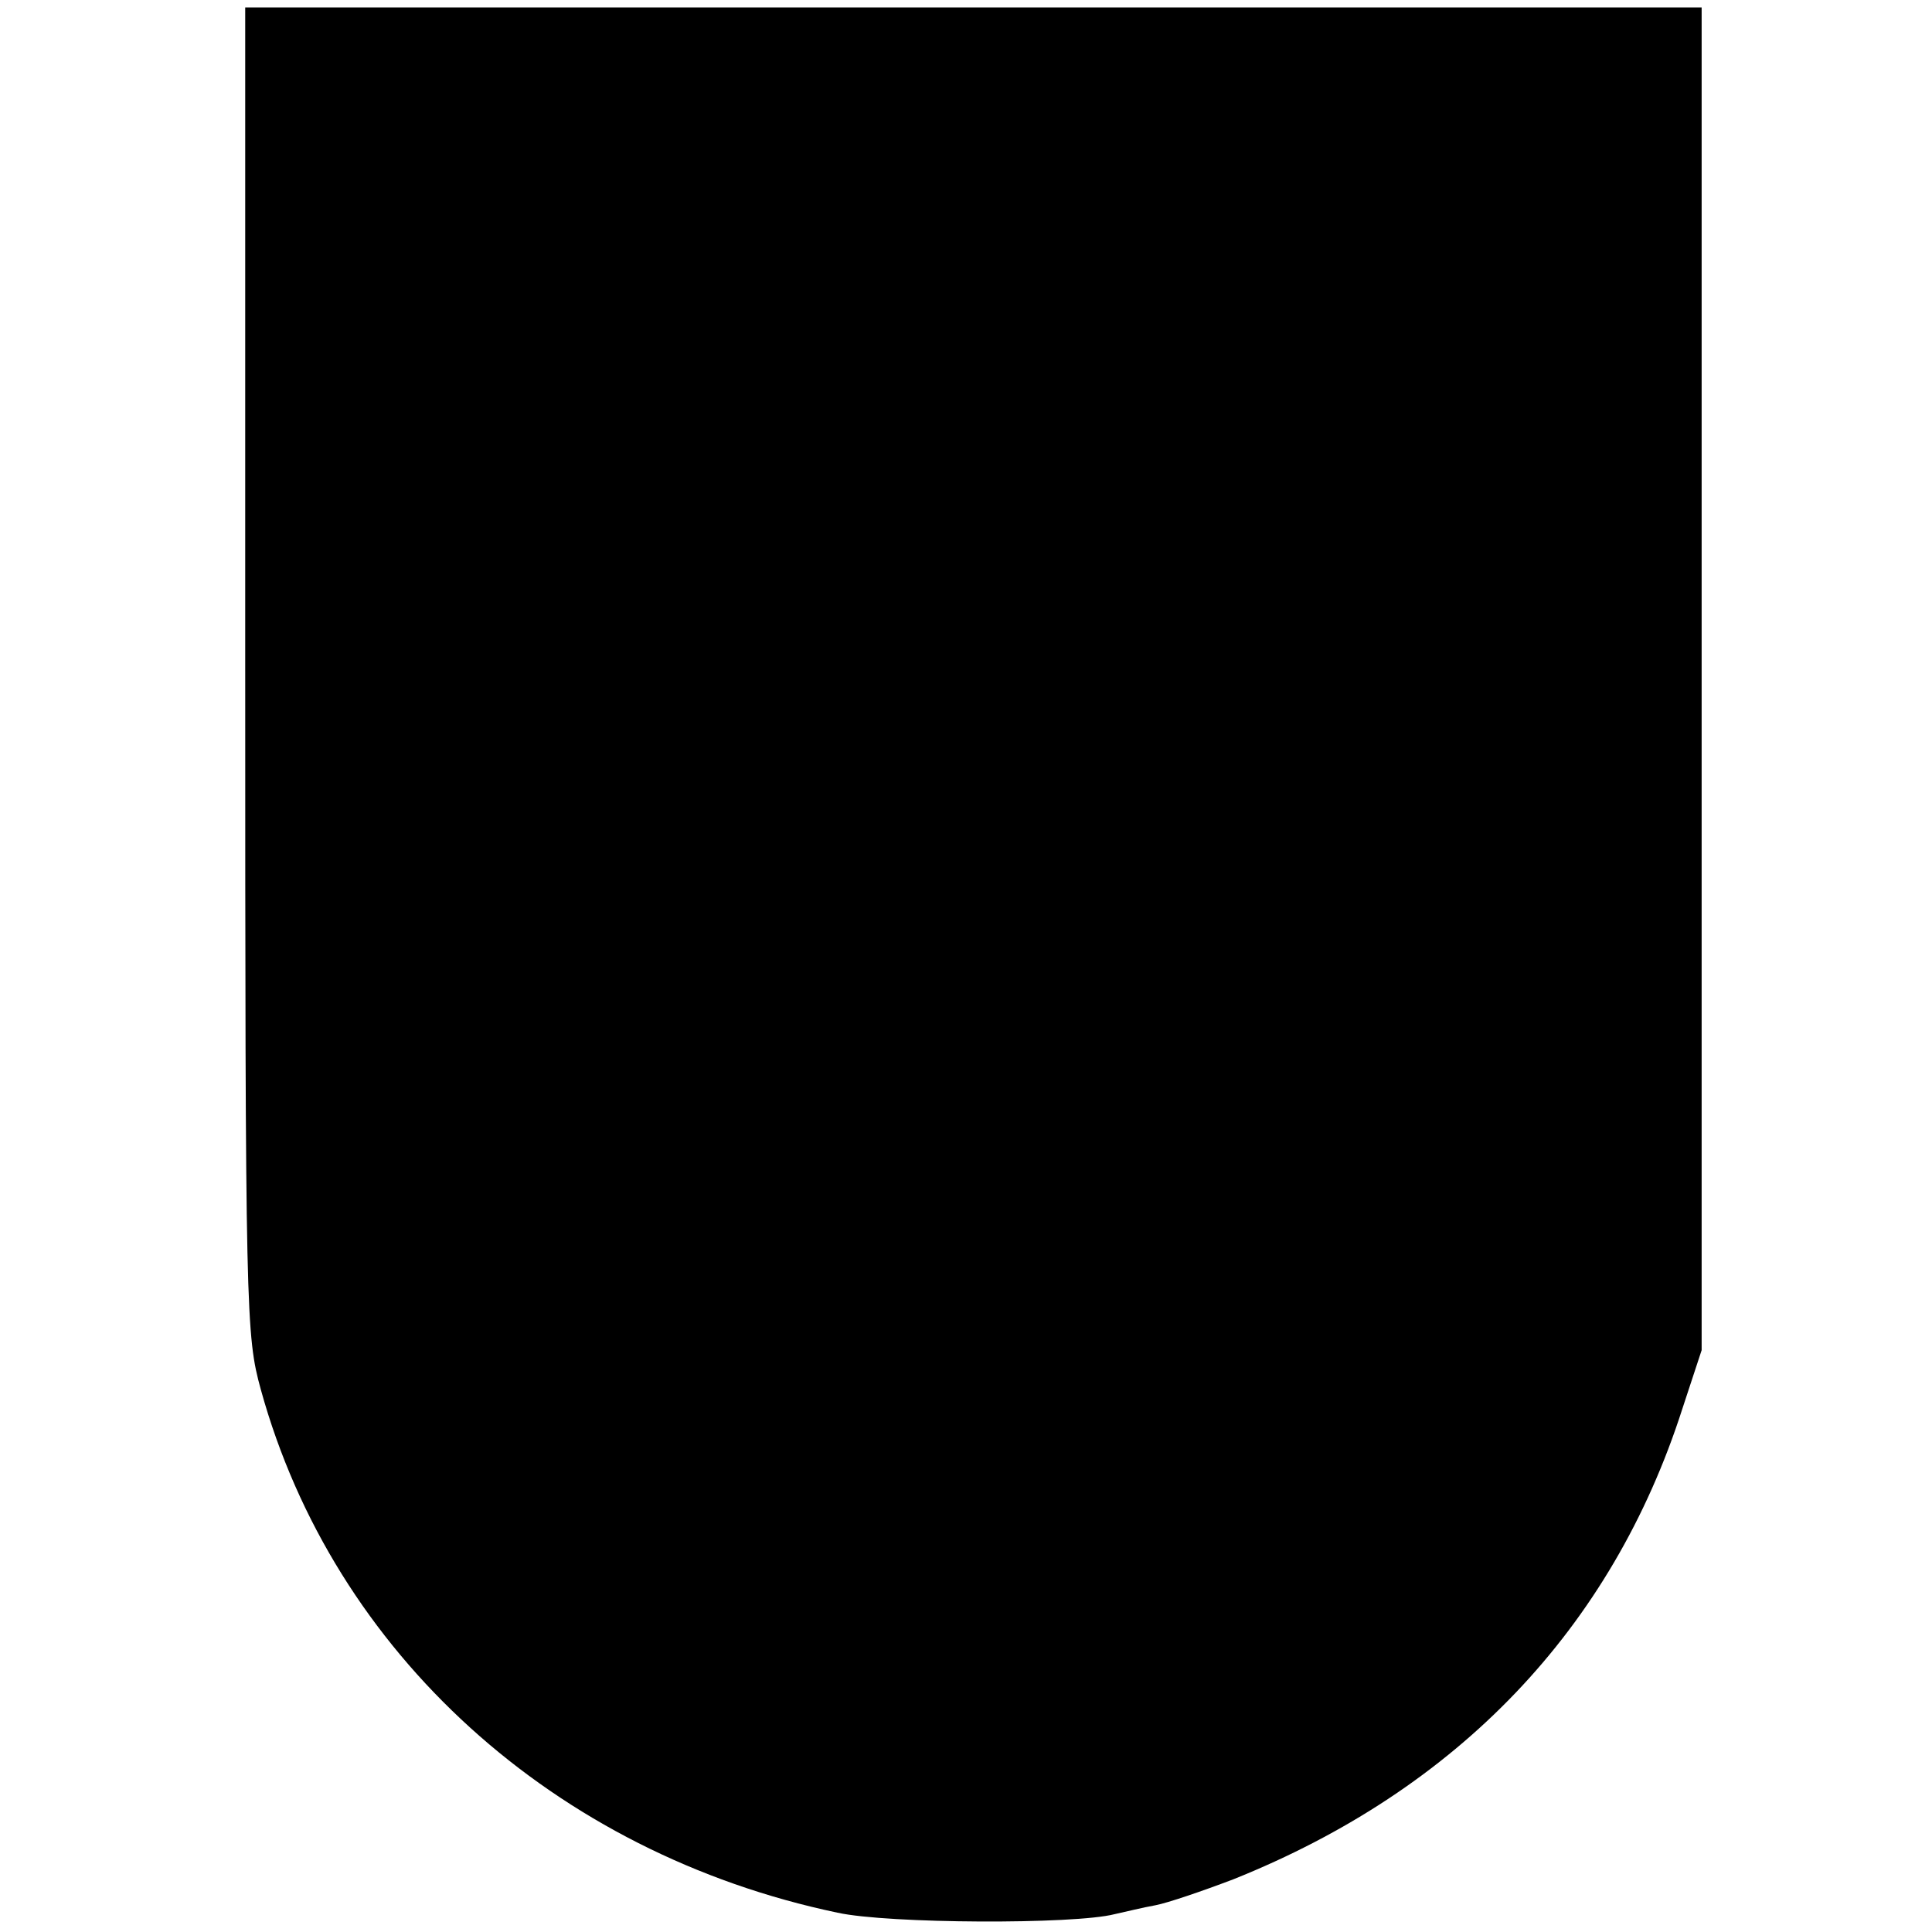 <?xml version="1.0" standalone="no"?>
<!DOCTYPE svg PUBLIC "-//W3C//DTD SVG 20010904//EN"
 "http://www.w3.org/TR/2001/REC-SVG-20010904/DTD/svg10.dtd">
<svg version="1.0" xmlns="http://www.w3.org/2000/svg"
 width="260pt" height="260pt" viewBox="0 0 260 260"
 preserveAspectRatio="xMidYMid meet">
<g transform="translate(0,260) scale(0.1,-0.1)"
fill="#000000" stroke="none">
<path d="M330 1697 c0 -870 1 -894 21 -967 98 -355 395 -624 776 -704 68 -15
319 -16 373 -2 14 3 38 9 55 12 16 3 63 19 105 35 302 121 509 337 604 633
l26 79 0 903 0 904 -980 0 -980 0 0 -893z"/>
</g>
</svg>
